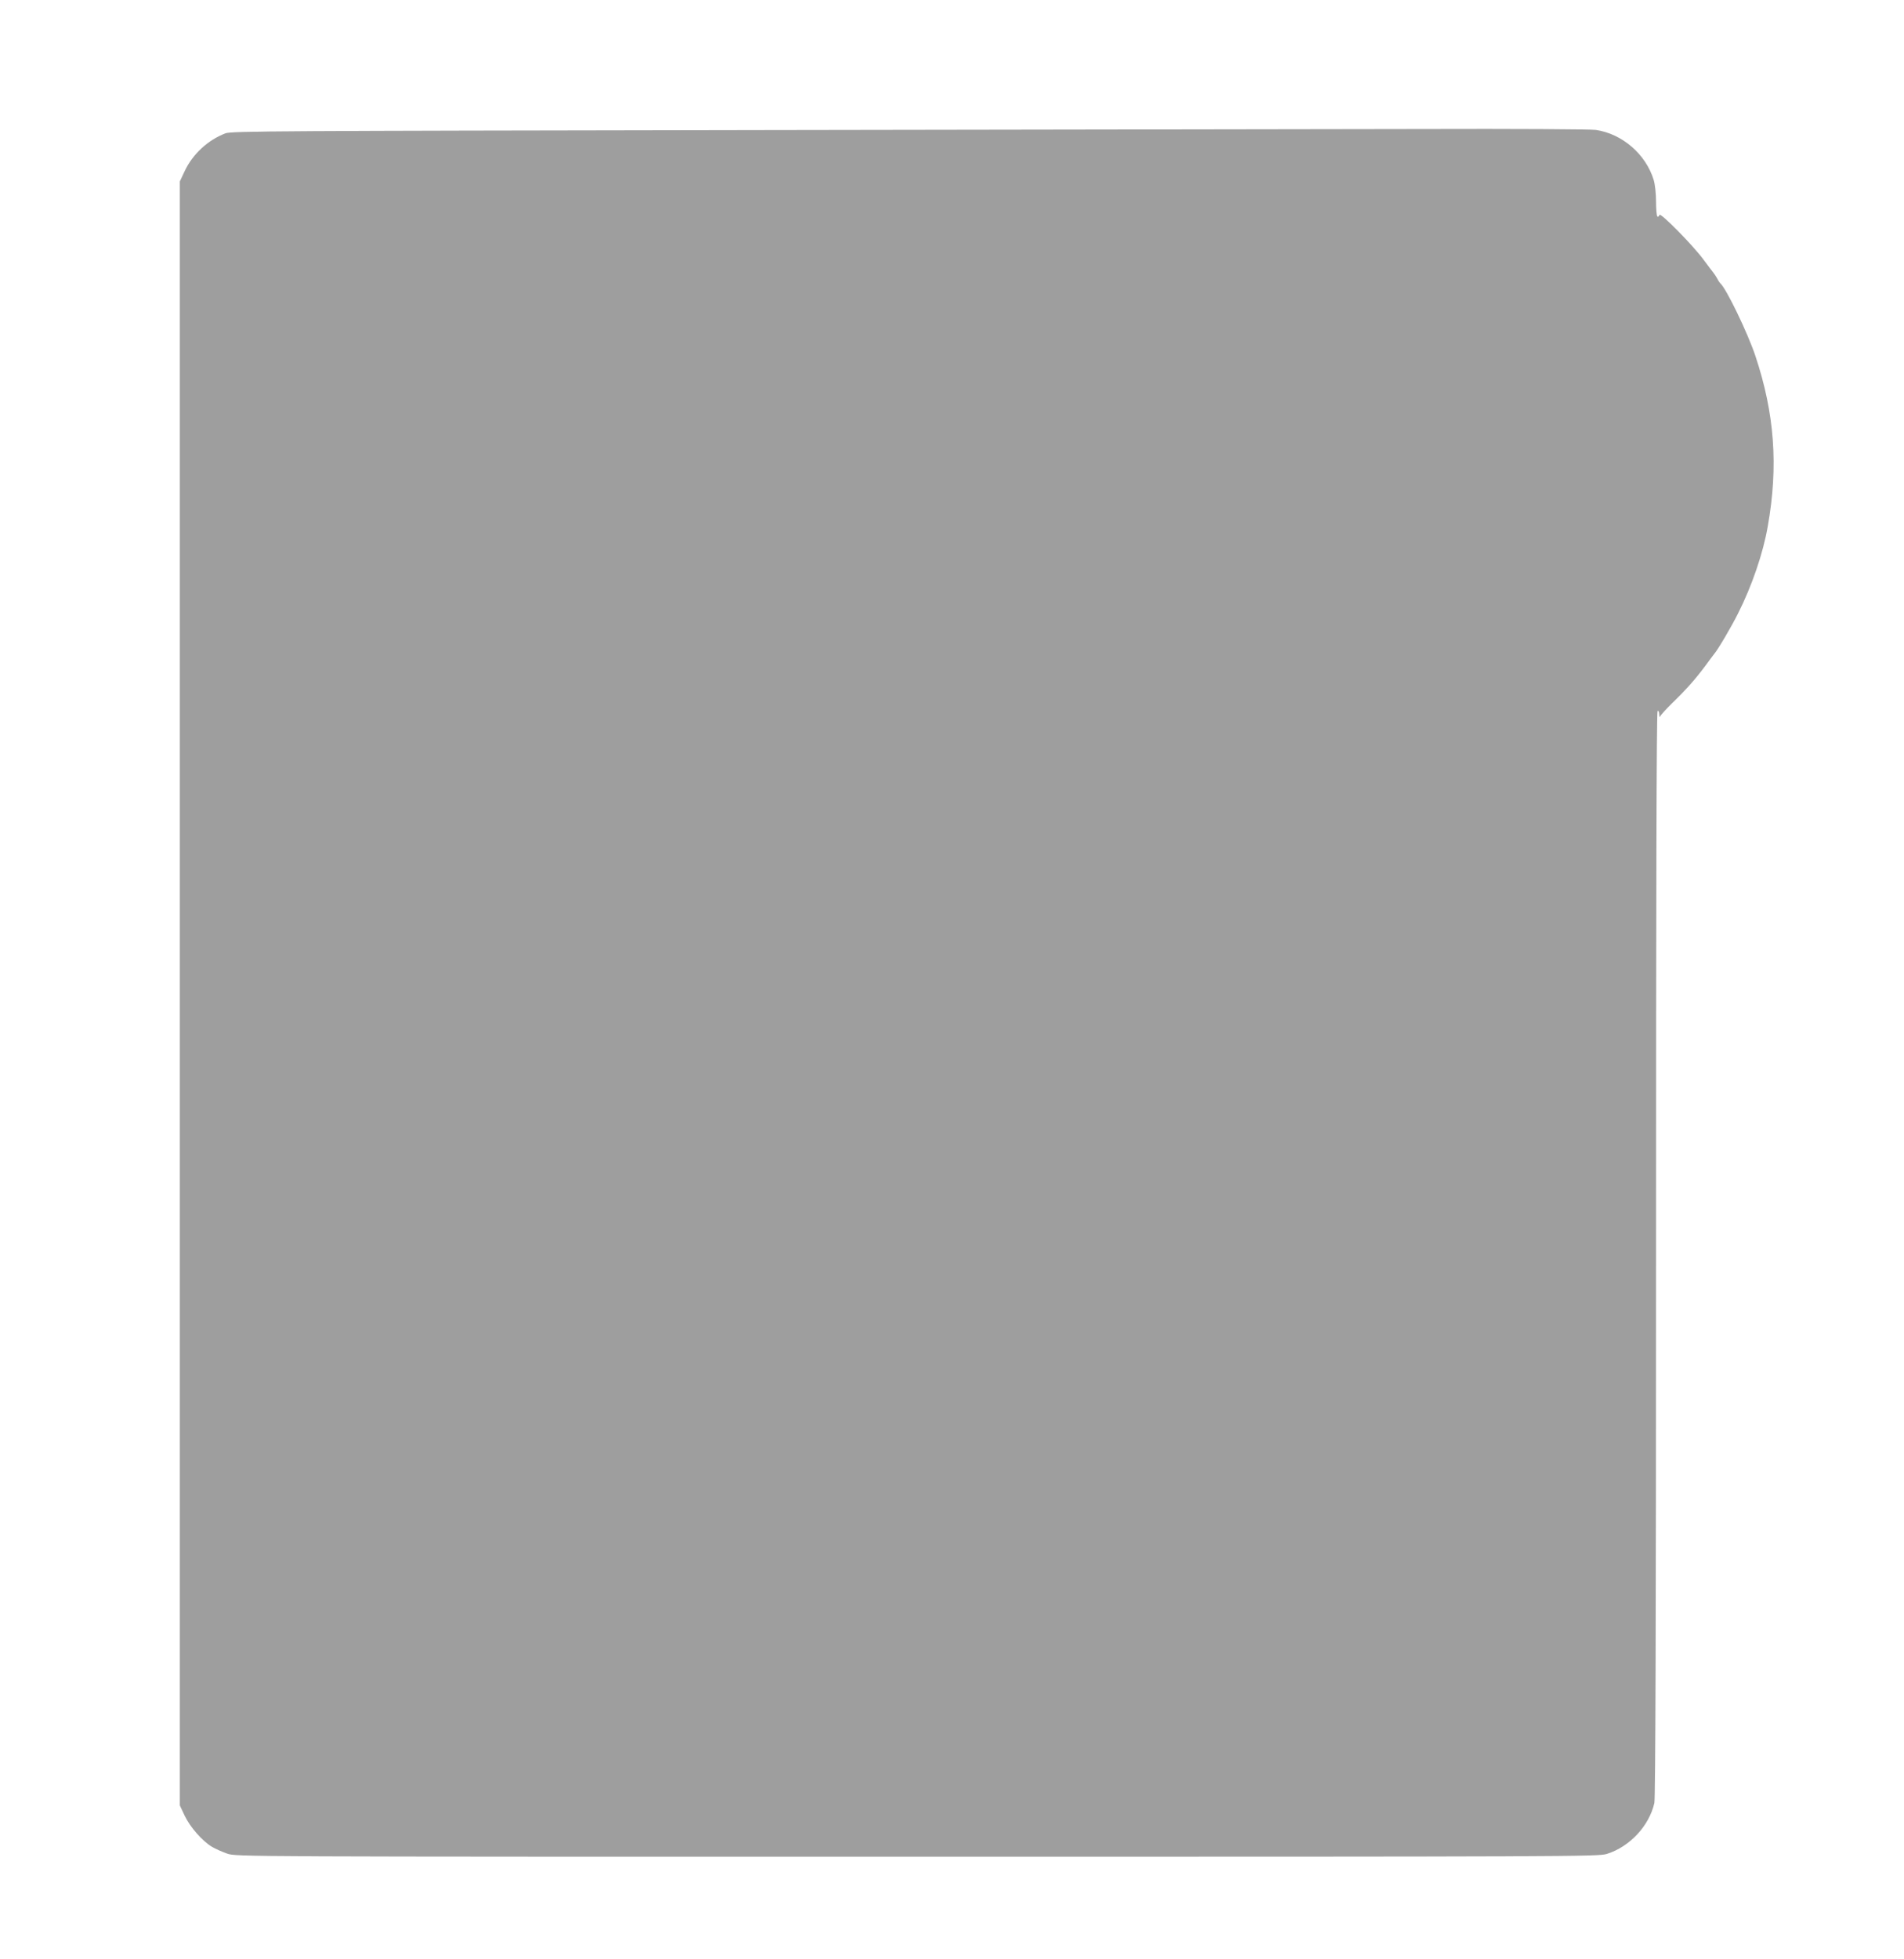 <?xml version="1.0" standalone="no"?>
<!DOCTYPE svg PUBLIC "-//W3C//DTD SVG 20010904//EN"
 "http://www.w3.org/TR/2001/REC-SVG-20010904/DTD/svg10.dtd">
<svg version="1.0" xmlns="http://www.w3.org/2000/svg"
 width="1244pt" height="1280pt" viewBox="0 0 1244 1280"
 preserveAspectRatio="xMidYMid meet">
<g transform="translate(0,1280) scale(0.1,-0.1)"
fill="#9e9e9e" stroke="none">
<path d="M4850 11950 c-3027 -5 -3339 -6 -3377 -21 -115 -44 -214 -136 -266
-246 l-32 -68 0 -5305 0 -5305 32 -68 c36 -75 116 -166 179 -203 22 -13 67
-33 99 -44 58 -20 81 -20 4506 -20 4299 0 4449 1 4507 18 150 47 277 183 311
333 7 29 11 1235 11 3586 0 2350 3 3544 10 3548 6 4 10 -6 11 -22 0 -15 3 -21
6 -13 3 8 38 47 77 85 94 91 152 157 215 241 28 38 55 75 61 82 24 27 115 182
156 265 90 178 164 394 194 569 70 394 44 738 -81 1113 -51 152 -192 444 -230
475 -3 3 -12 15 -18 28 -7 13 -19 31 -26 40 -8 9 -35 46 -62 82 -68 94 -287
316 -291 296 -2 -9 -8 -14 -13 -11 -5 4 -9 48 -9 98 0 52 -7 113 -15 140 -51
169 -205 302 -377 328 -36 5 -527 8 -1153 6 -599 -1 -2591 -4 -4425 -7z"/>
</g>
</svg>
